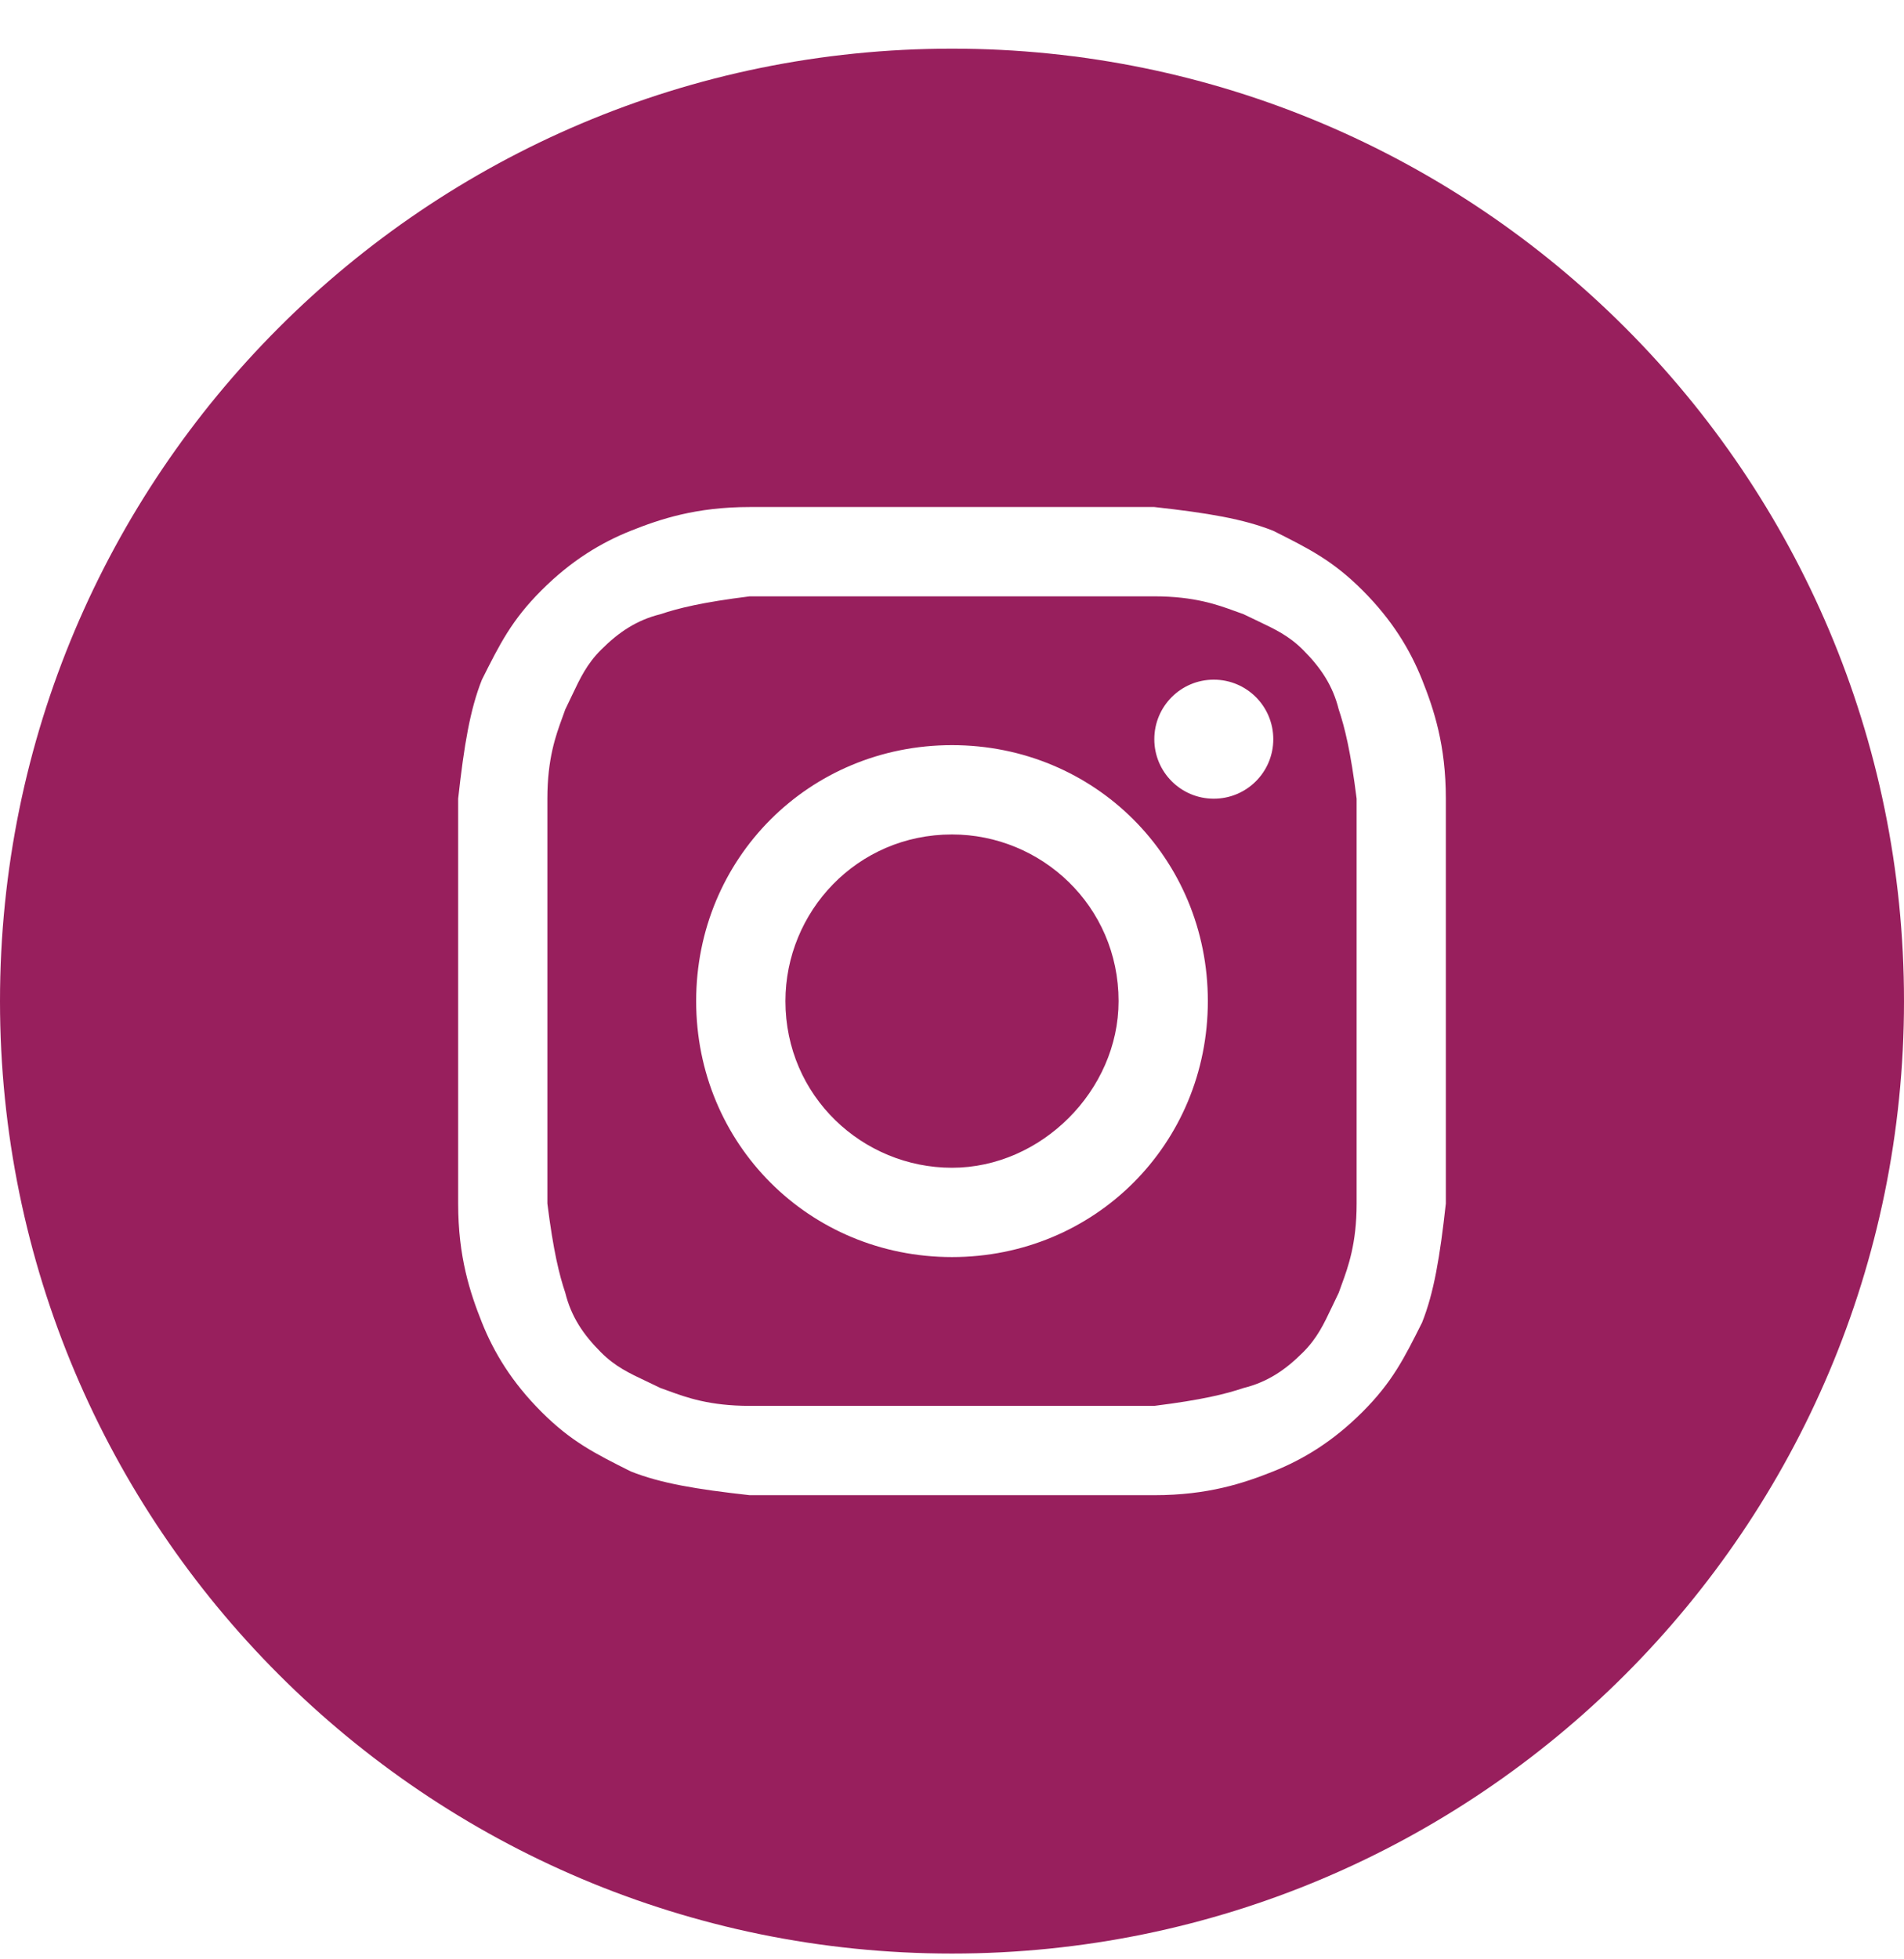 <svg width="35" height="36" viewBox="0 0 35 36" fill="none" xmlns="http://www.w3.org/2000/svg">
<path d="M17.5 21.456C15.859 21.456 14.438 20.144 14.438 18.394C14.438 16.753 15.75 15.332 17.5 15.332C19.141 15.332 20.562 16.644 20.562 18.394C20.562 20.035 19.141 21.456 17.5 21.456Z" fill="#981F5D"/>
<path fill-rule="evenodd" clip-rule="evenodd" d="M21.219 10.957H13.781C12.906 11.066 12.469 11.175 12.141 11.285C11.703 11.394 11.375 11.613 11.047 11.941C10.787 12.201 10.665 12.46 10.516 12.774C10.477 12.857 10.436 12.943 10.391 13.035C10.374 13.085 10.354 13.139 10.333 13.196C10.219 13.509 10.062 13.936 10.062 14.675V22.113C10.172 22.988 10.281 23.425 10.391 23.753C10.5 24.191 10.719 24.519 11.047 24.847C11.306 25.107 11.566 25.23 11.88 25.378C11.963 25.417 12.049 25.458 12.141 25.503C12.191 25.52 12.245 25.54 12.302 25.561C12.615 25.675 13.042 25.831 13.781 25.831H21.219C22.094 25.722 22.531 25.613 22.859 25.503C23.297 25.394 23.625 25.175 23.953 24.847C24.213 24.587 24.335 24.328 24.484 24.014C24.523 23.931 24.564 23.845 24.609 23.753C24.626 23.703 24.646 23.649 24.667 23.592C24.781 23.279 24.938 22.852 24.938 22.113V14.675C24.828 13.8 24.719 13.363 24.609 13.035C24.5 12.597 24.281 12.269 23.953 11.941C23.694 11.681 23.434 11.559 23.12 11.41C23.037 11.371 22.951 11.33 22.859 11.285C22.809 11.268 22.755 11.248 22.698 11.227C22.385 11.113 21.958 10.957 21.219 10.957ZM17.5 13.691C14.875 13.691 12.797 15.769 12.797 18.394C12.797 21.019 14.875 23.097 17.5 23.097C20.125 23.097 22.203 21.019 22.203 18.394C22.203 15.769 20.125 13.691 17.5 13.691ZM23.406 13.582C23.406 14.186 22.917 14.675 22.312 14.675C21.708 14.675 21.219 14.186 21.219 13.582C21.219 12.977 21.708 12.488 22.312 12.488C22.917 12.488 23.406 12.977 23.406 13.582Z" fill="#981F5D"/>
<path fill-rule="evenodd" clip-rule="evenodd" d="M0 18.394C0 8.729 7.835 0.894 17.5 0.894C27.165 0.894 35 8.729 35 18.394C35 28.059 27.165 35.894 17.5 35.894C7.835 35.894 0 28.059 0 18.394ZM13.781 9.316H21.219C22.203 9.425 22.859 9.535 23.406 9.753C24.062 10.082 24.5 10.3 25.047 10.847C25.594 11.394 25.922 11.941 26.141 12.488C26.359 13.035 26.578 13.691 26.578 14.675V22.113C26.469 23.097 26.359 23.753 26.141 24.3C25.812 24.956 25.594 25.394 25.047 25.941C24.5 26.488 23.953 26.816 23.406 27.035C22.859 27.253 22.203 27.472 21.219 27.472H13.781C12.797 27.363 12.141 27.253 11.594 27.035C10.938 26.706 10.5 26.488 9.953 25.941C9.406 25.394 9.078 24.847 8.859 24.3C8.641 23.753 8.422 23.097 8.422 22.113V14.675C8.531 13.691 8.641 13.035 8.859 12.488C9.188 11.832 9.406 11.394 9.953 10.847C10.5 10.3 11.047 9.972 11.594 9.753C12.141 9.535 12.797 9.316 13.781 9.316Z" fill="#981F5D"/>
</svg>
